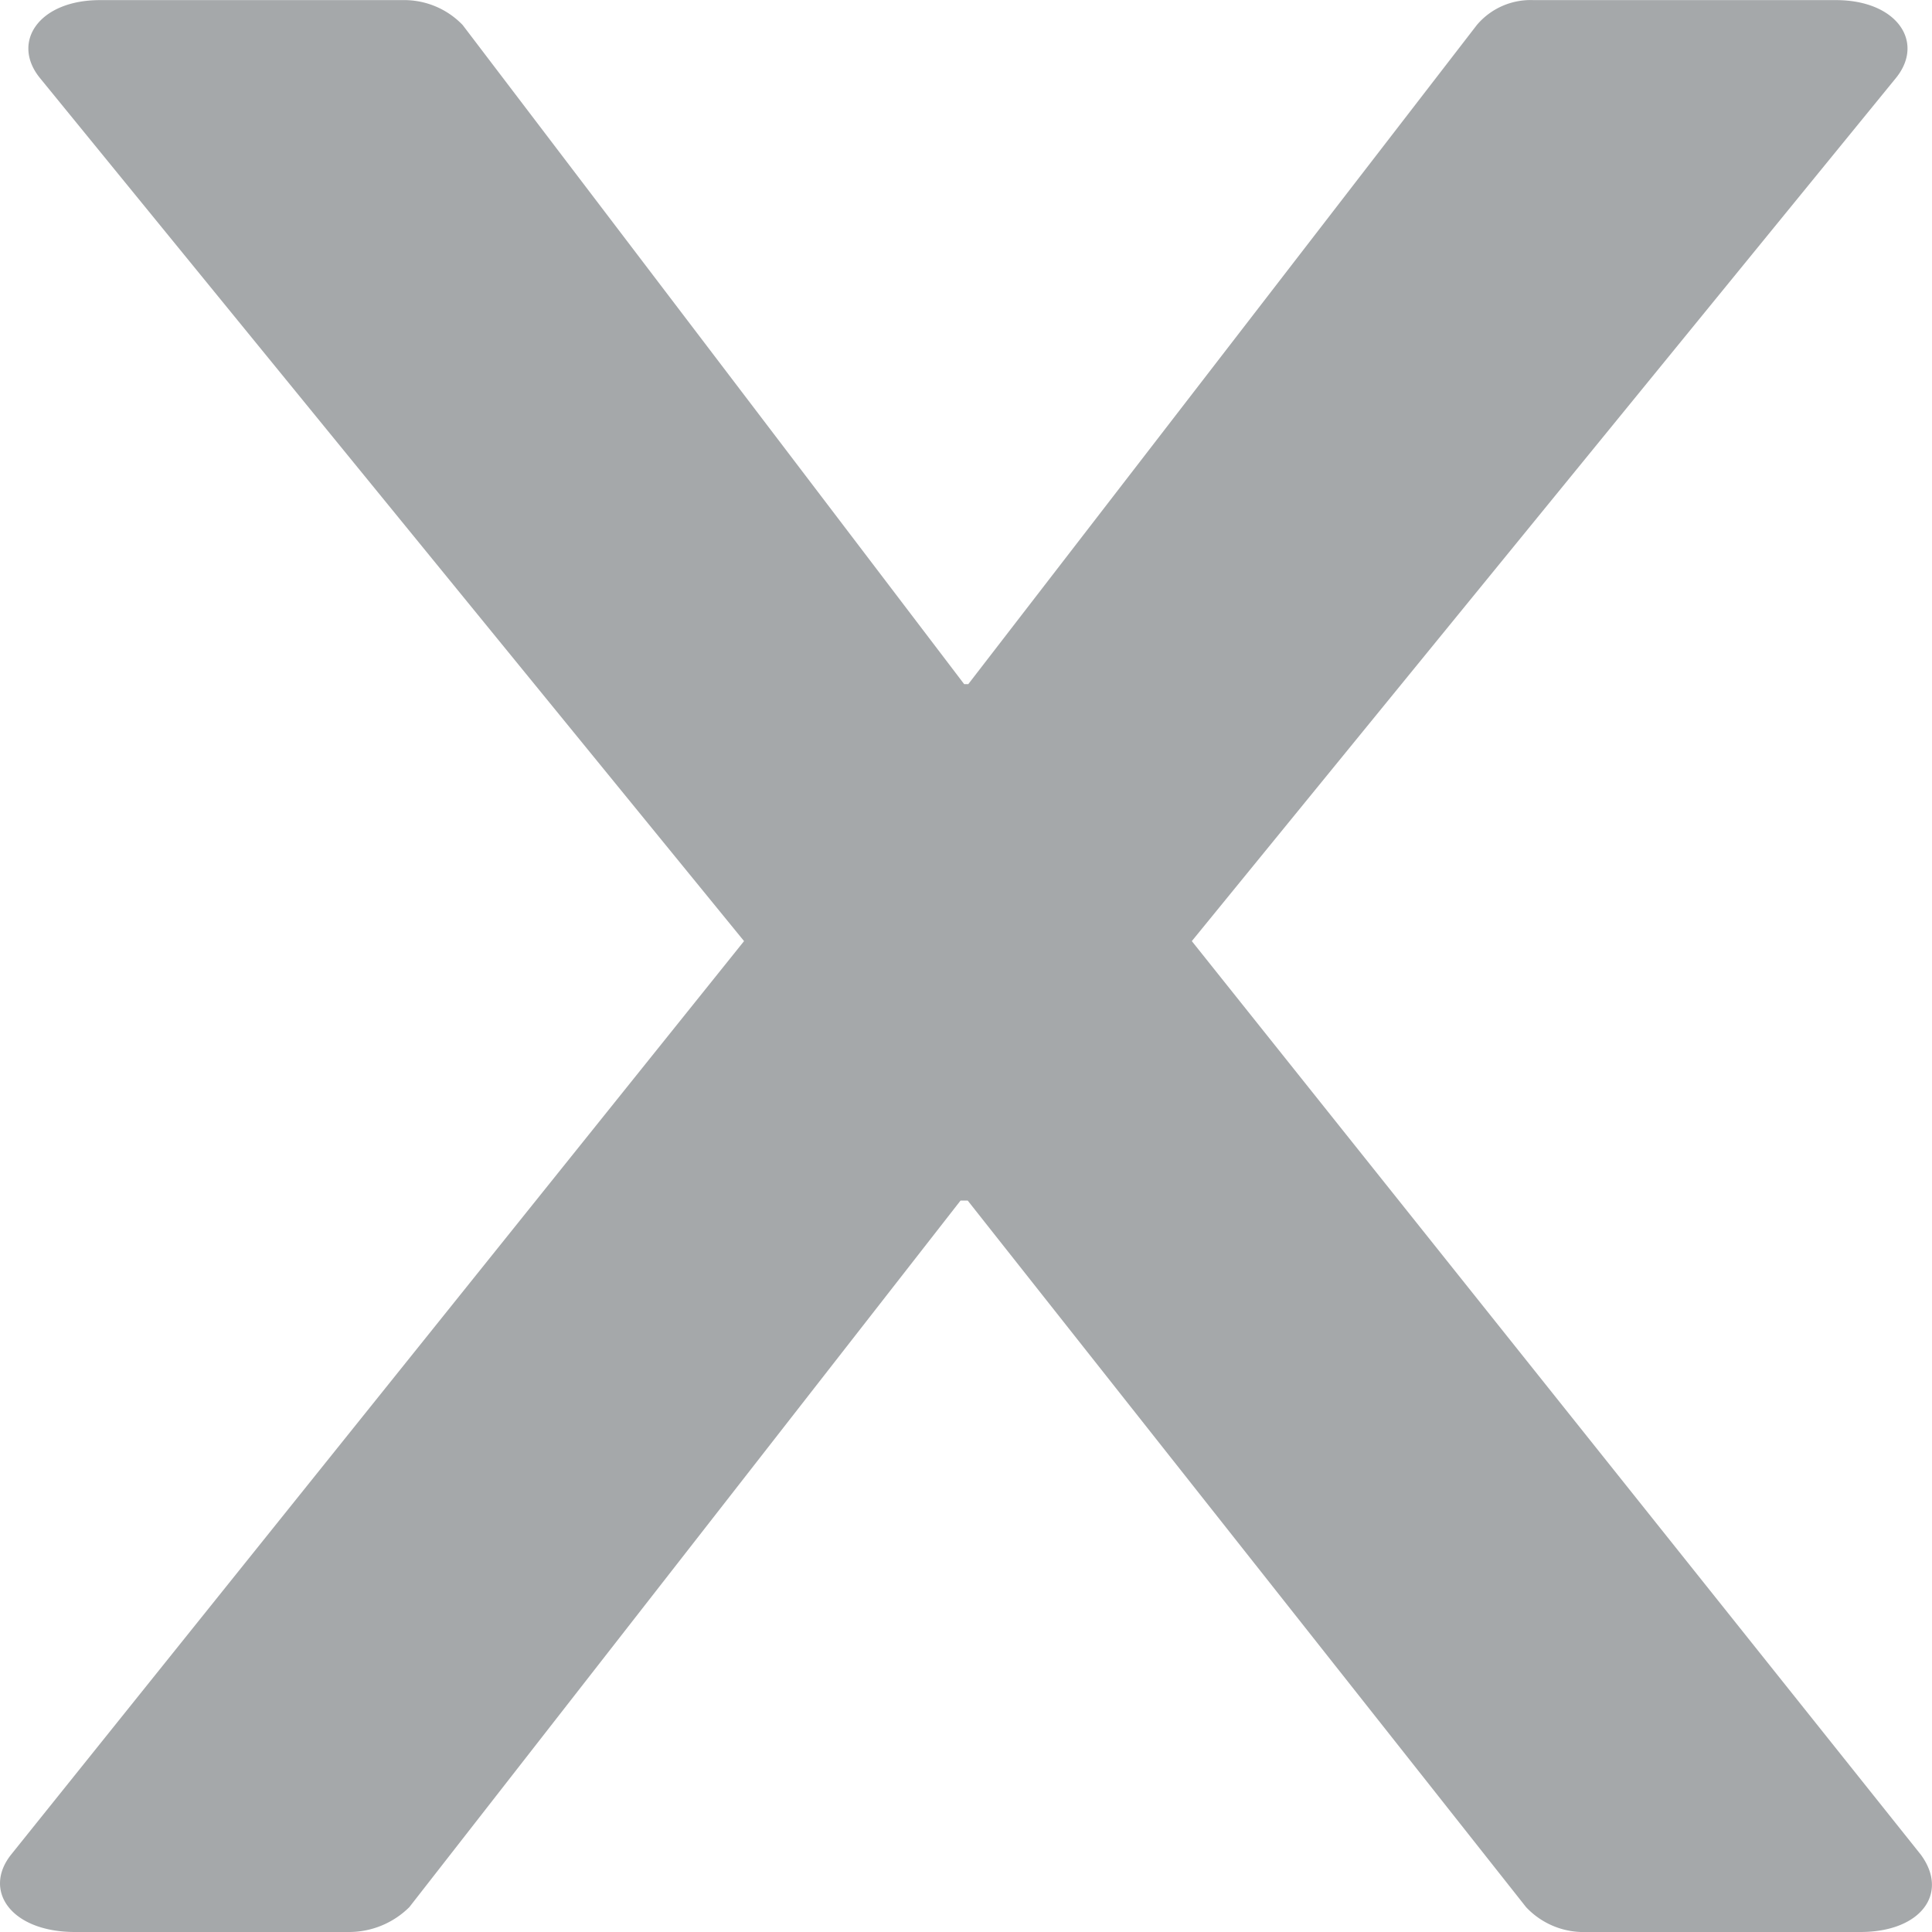 <svg xmlns="http://www.w3.org/2000/svg" width="17" height="17" viewBox="0 0 17 17">
  <path id="Path_8138" data-name="Path 8138" d="M.863-.48c-.25.316,0,.68.563.68h2.41a.753.753,0,0,0,.532-.219L9.218-6.236h.063L14.194-.019A.694.694,0,0,0,14.726.2h2.41c.532,0,.782-.34.532-.68L11.253-8.519l6.2-7.6c.25-.316,0-.68-.532-.68h-2.66a.619.619,0,0,0-.5.219l-4.475,5.8H9.25l-4.413-5.8a.714.714,0,0,0-.532-.219H1.645c-.532,0-.782.364-.532.68l6.2,7.6Z" transform="translate(-0.766 16.8)" fill="#a5a8aa"/>
</svg>
